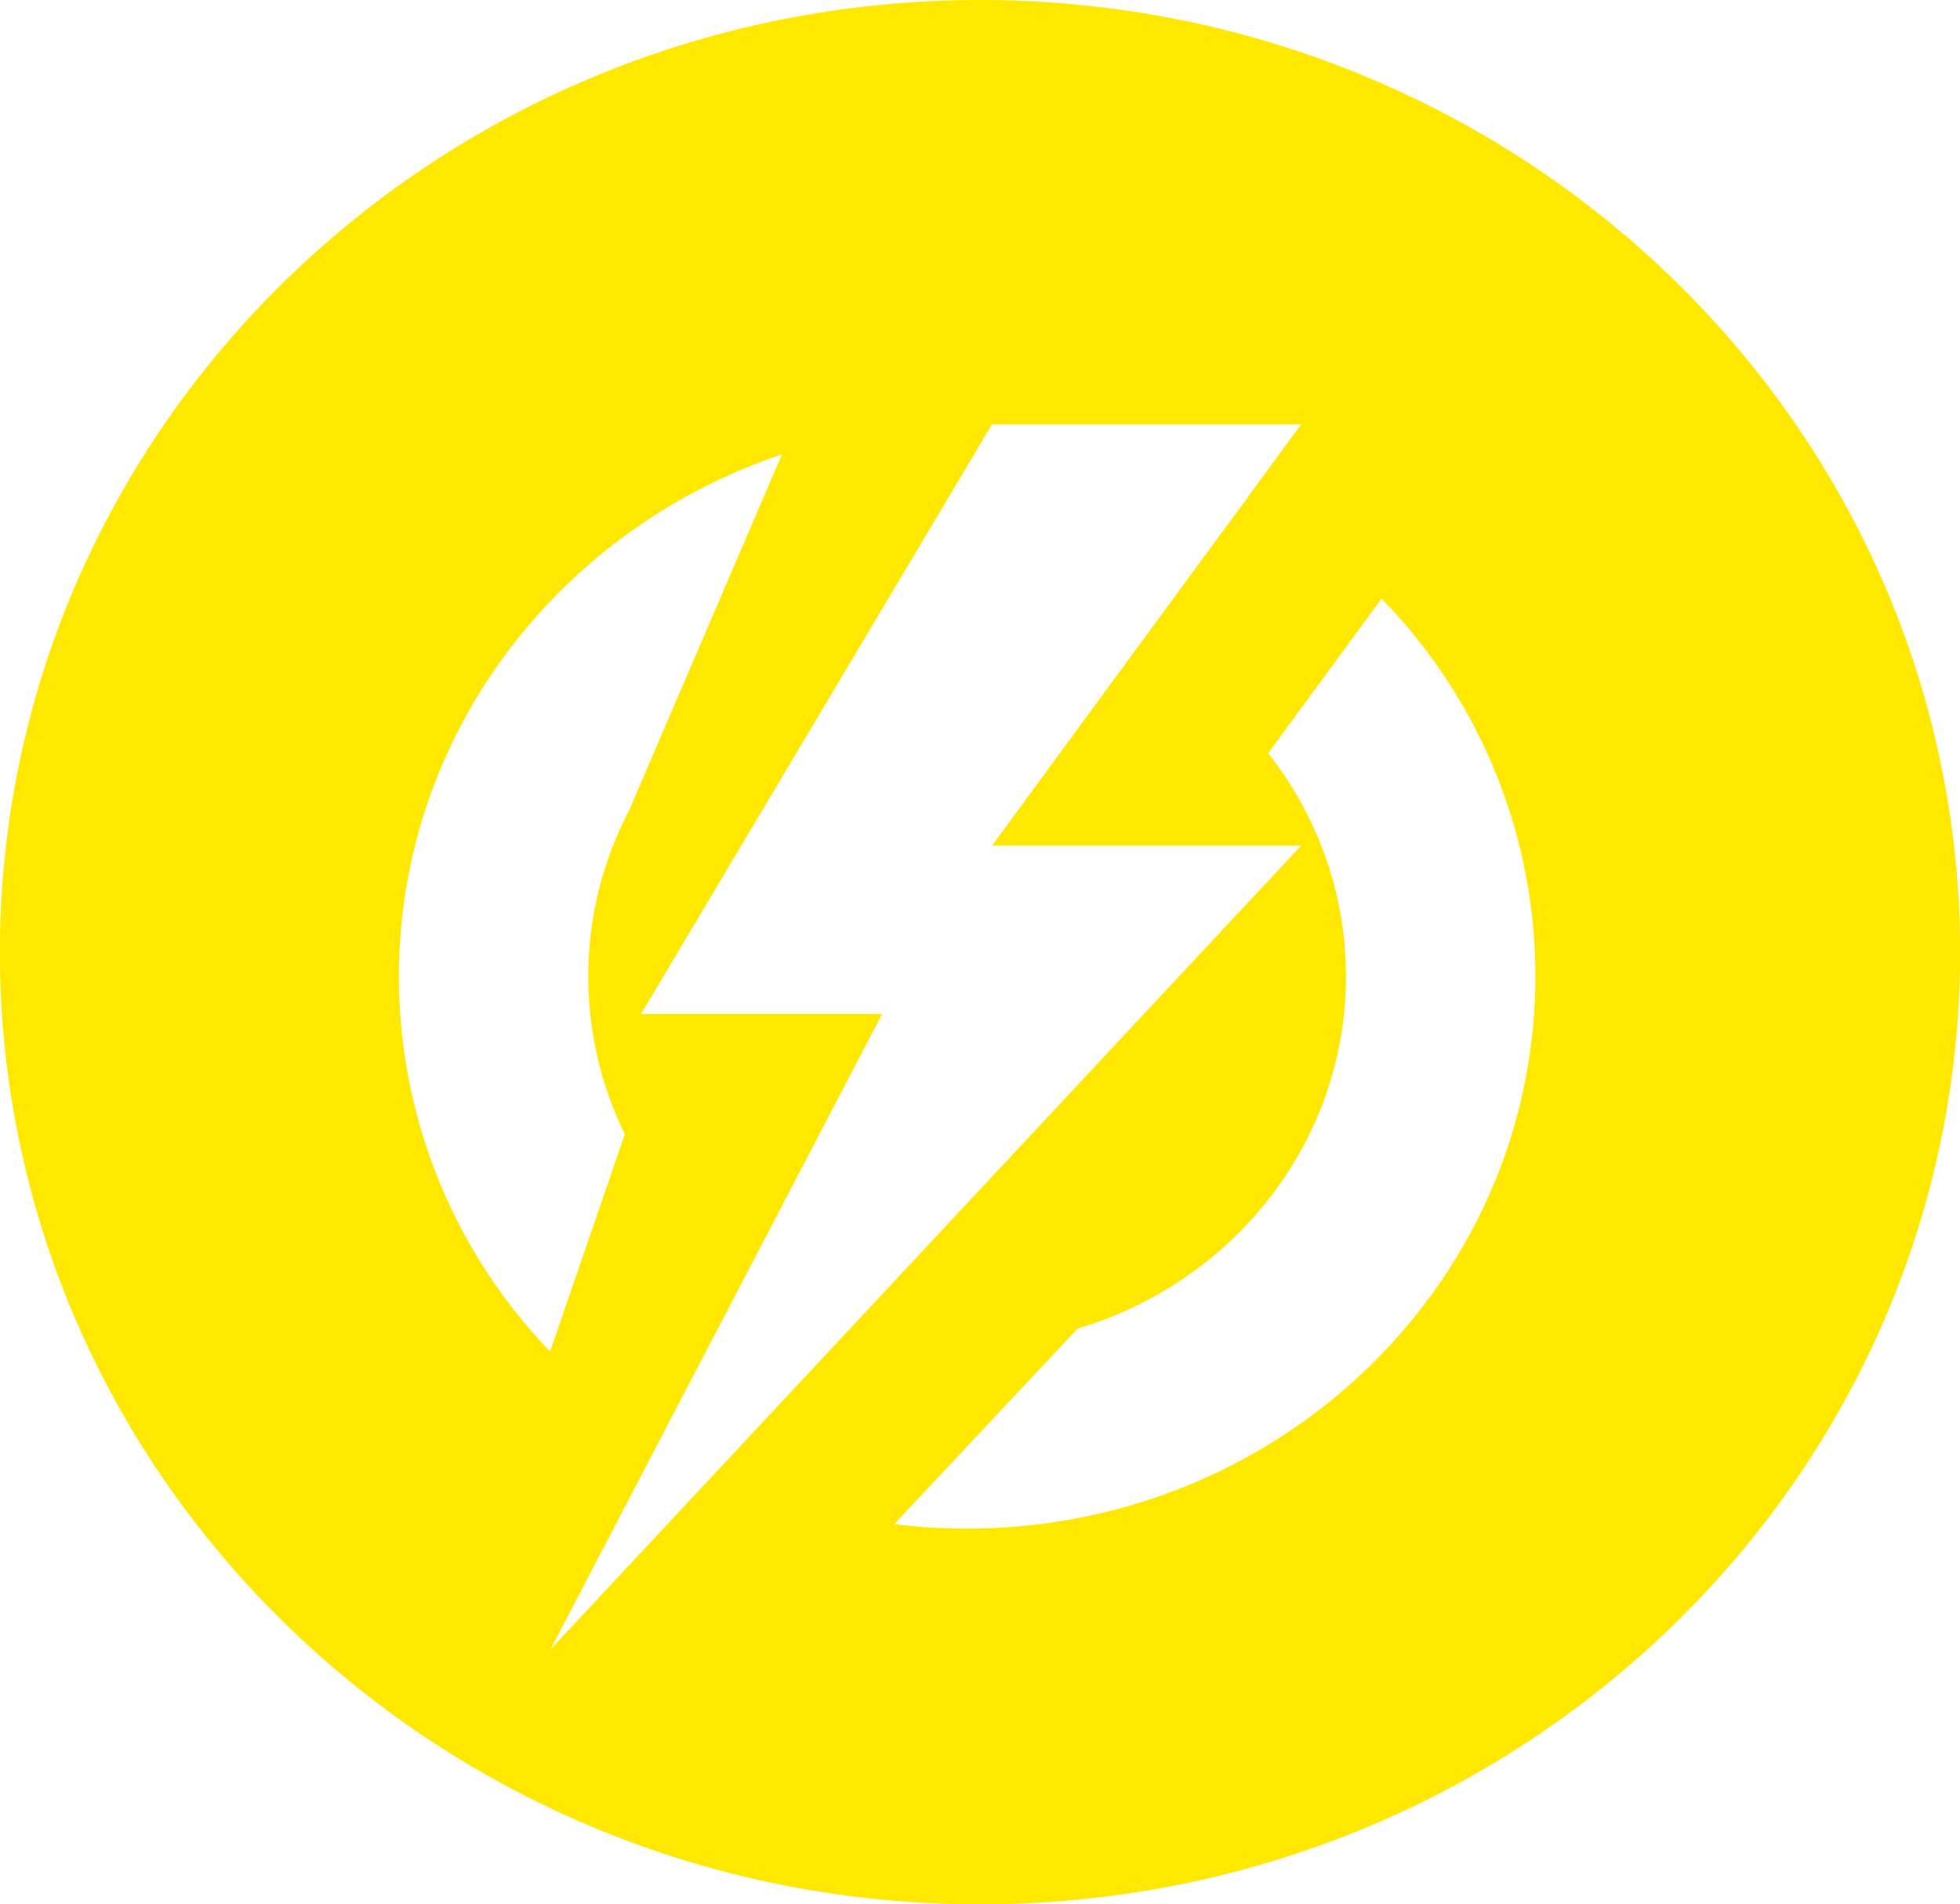 <svg xmlns="http://www.w3.org/2000/svg" width="249.999" height="242.844" viewBox="0 0 249.999 242.844">
	<path d="M125,242.844a129.5,129.5,0,0,1-25.192-2.467,126.3,126.3,0,0,1-44.7-18.27,125.192,125.192,0,0,1-18.5-14.827,123.139,123.139,0,0,1-15.263-17.97A120.38,120.38,0,0,1,9.823,168.685a118.435,118.435,0,0,1,0-94.526A120.383,120.383,0,0,1,21.348,53.534a123.137,123.137,0,0,1,15.263-17.97A125.464,125.464,0,0,1,76.344,9.542,127.07,127.07,0,0,1,99.807,2.467a129.861,129.861,0,0,1,50.383,0,126.3,126.3,0,0,1,44.7,18.27,125.186,125.186,0,0,1,18.5,14.827,123.14,123.14,0,0,1,15.264,17.97,120.38,120.38,0,0,1,11.525,20.625,118.433,118.433,0,0,1,0,94.526A120.38,120.38,0,0,1,228.65,189.31a123.142,123.142,0,0,1-15.264,17.97A125.466,125.466,0,0,1,173.654,233.3a127.068,127.068,0,0,1-23.464,7.075A129.5,129.5,0,0,1,125,242.844ZM126.524,54.12,81.77,129.3h30.748l-42.306,81.04,95.735-102.491H126.524l28.1-38.29,4.611-6.223-.031-.017,6.746-9.194H126.524Zm49.688,22.225h0l-14.458,19.71a46.412,46.412,0,0,1,7.3,13.187,45.731,45.731,0,0,1,.064,30.382,46.321,46.321,0,0,1-7.126,13.068A48.03,48.03,0,0,1,151.153,162.9a48.679,48.679,0,0,1-13.7,6.523l-23.389,24.932a75.36,75.36,0,0,0,23.9-.857A73.207,73.207,0,0,0,163.885,182.9a72.575,72.575,0,0,0,10.726-8.6,71.385,71.385,0,0,0,8.851-10.419,69.852,69.852,0,0,0,6.683-11.959,68.886,68.886,0,0,0-13.933-75.585Zm-76.468-18.4h0a72.959,72.959,0,0,0-19.629,10.08A71.717,71.717,0,0,0,64.652,83.233a69.389,69.389,0,0,0-10.132,19.21,68.914,68.914,0,0,0,15.647,69.9L79.7,144.632a45.662,45.662,0,0,1,.544-41.288l19.5-45.4Z" fill="#ffe800"/>
</svg>